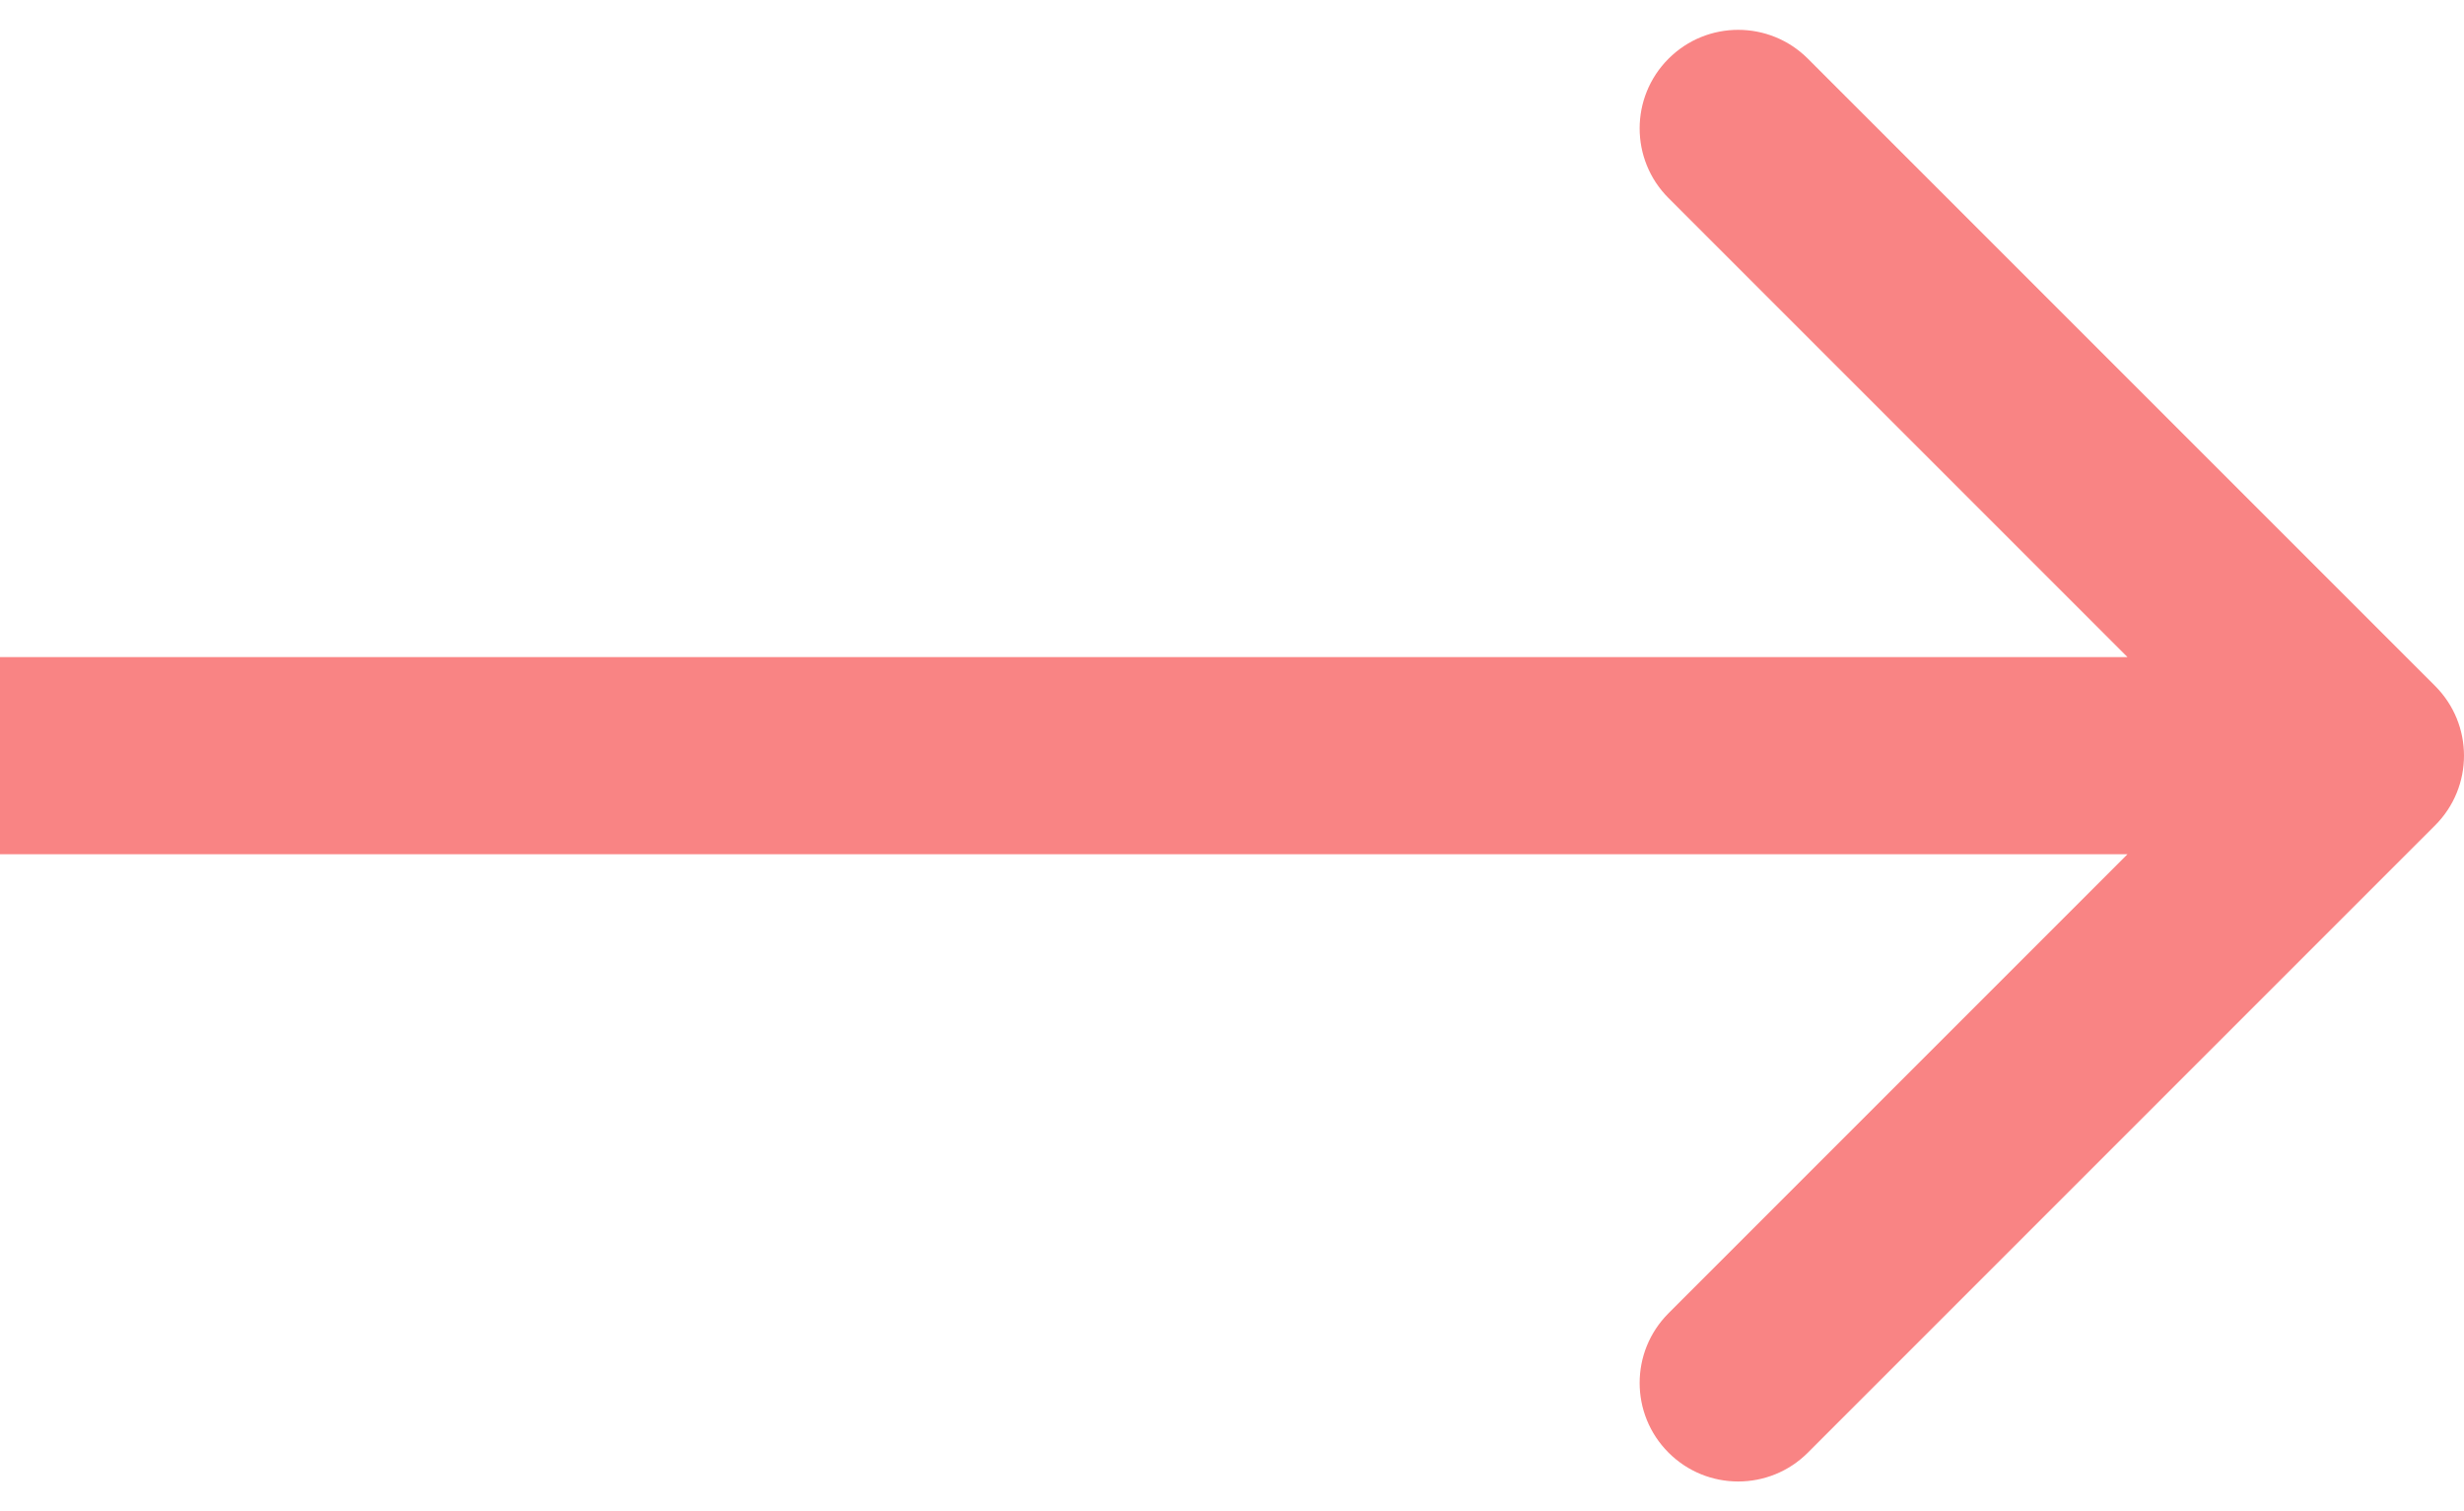 <svg width="75" height="46" viewBox="0 0 75 46" fill="none" xmlns="http://www.w3.org/2000/svg">
<path d="M74.121 25.121C75.293 23.95 75.293 22.05 74.121 20.879L55.029 1.787C53.858 0.615 51.958 0.615 50.787 1.787C49.615 2.958 49.615 4.858 50.787 6.029L67.757 23L50.787 39.971C49.615 41.142 49.615 43.042 50.787 44.213C51.958 45.385 53.858 45.385 55.029 44.213L74.121 25.121ZM0 23V26H72V23V20H0V23Z" fill="#F98484"/>
</svg>
